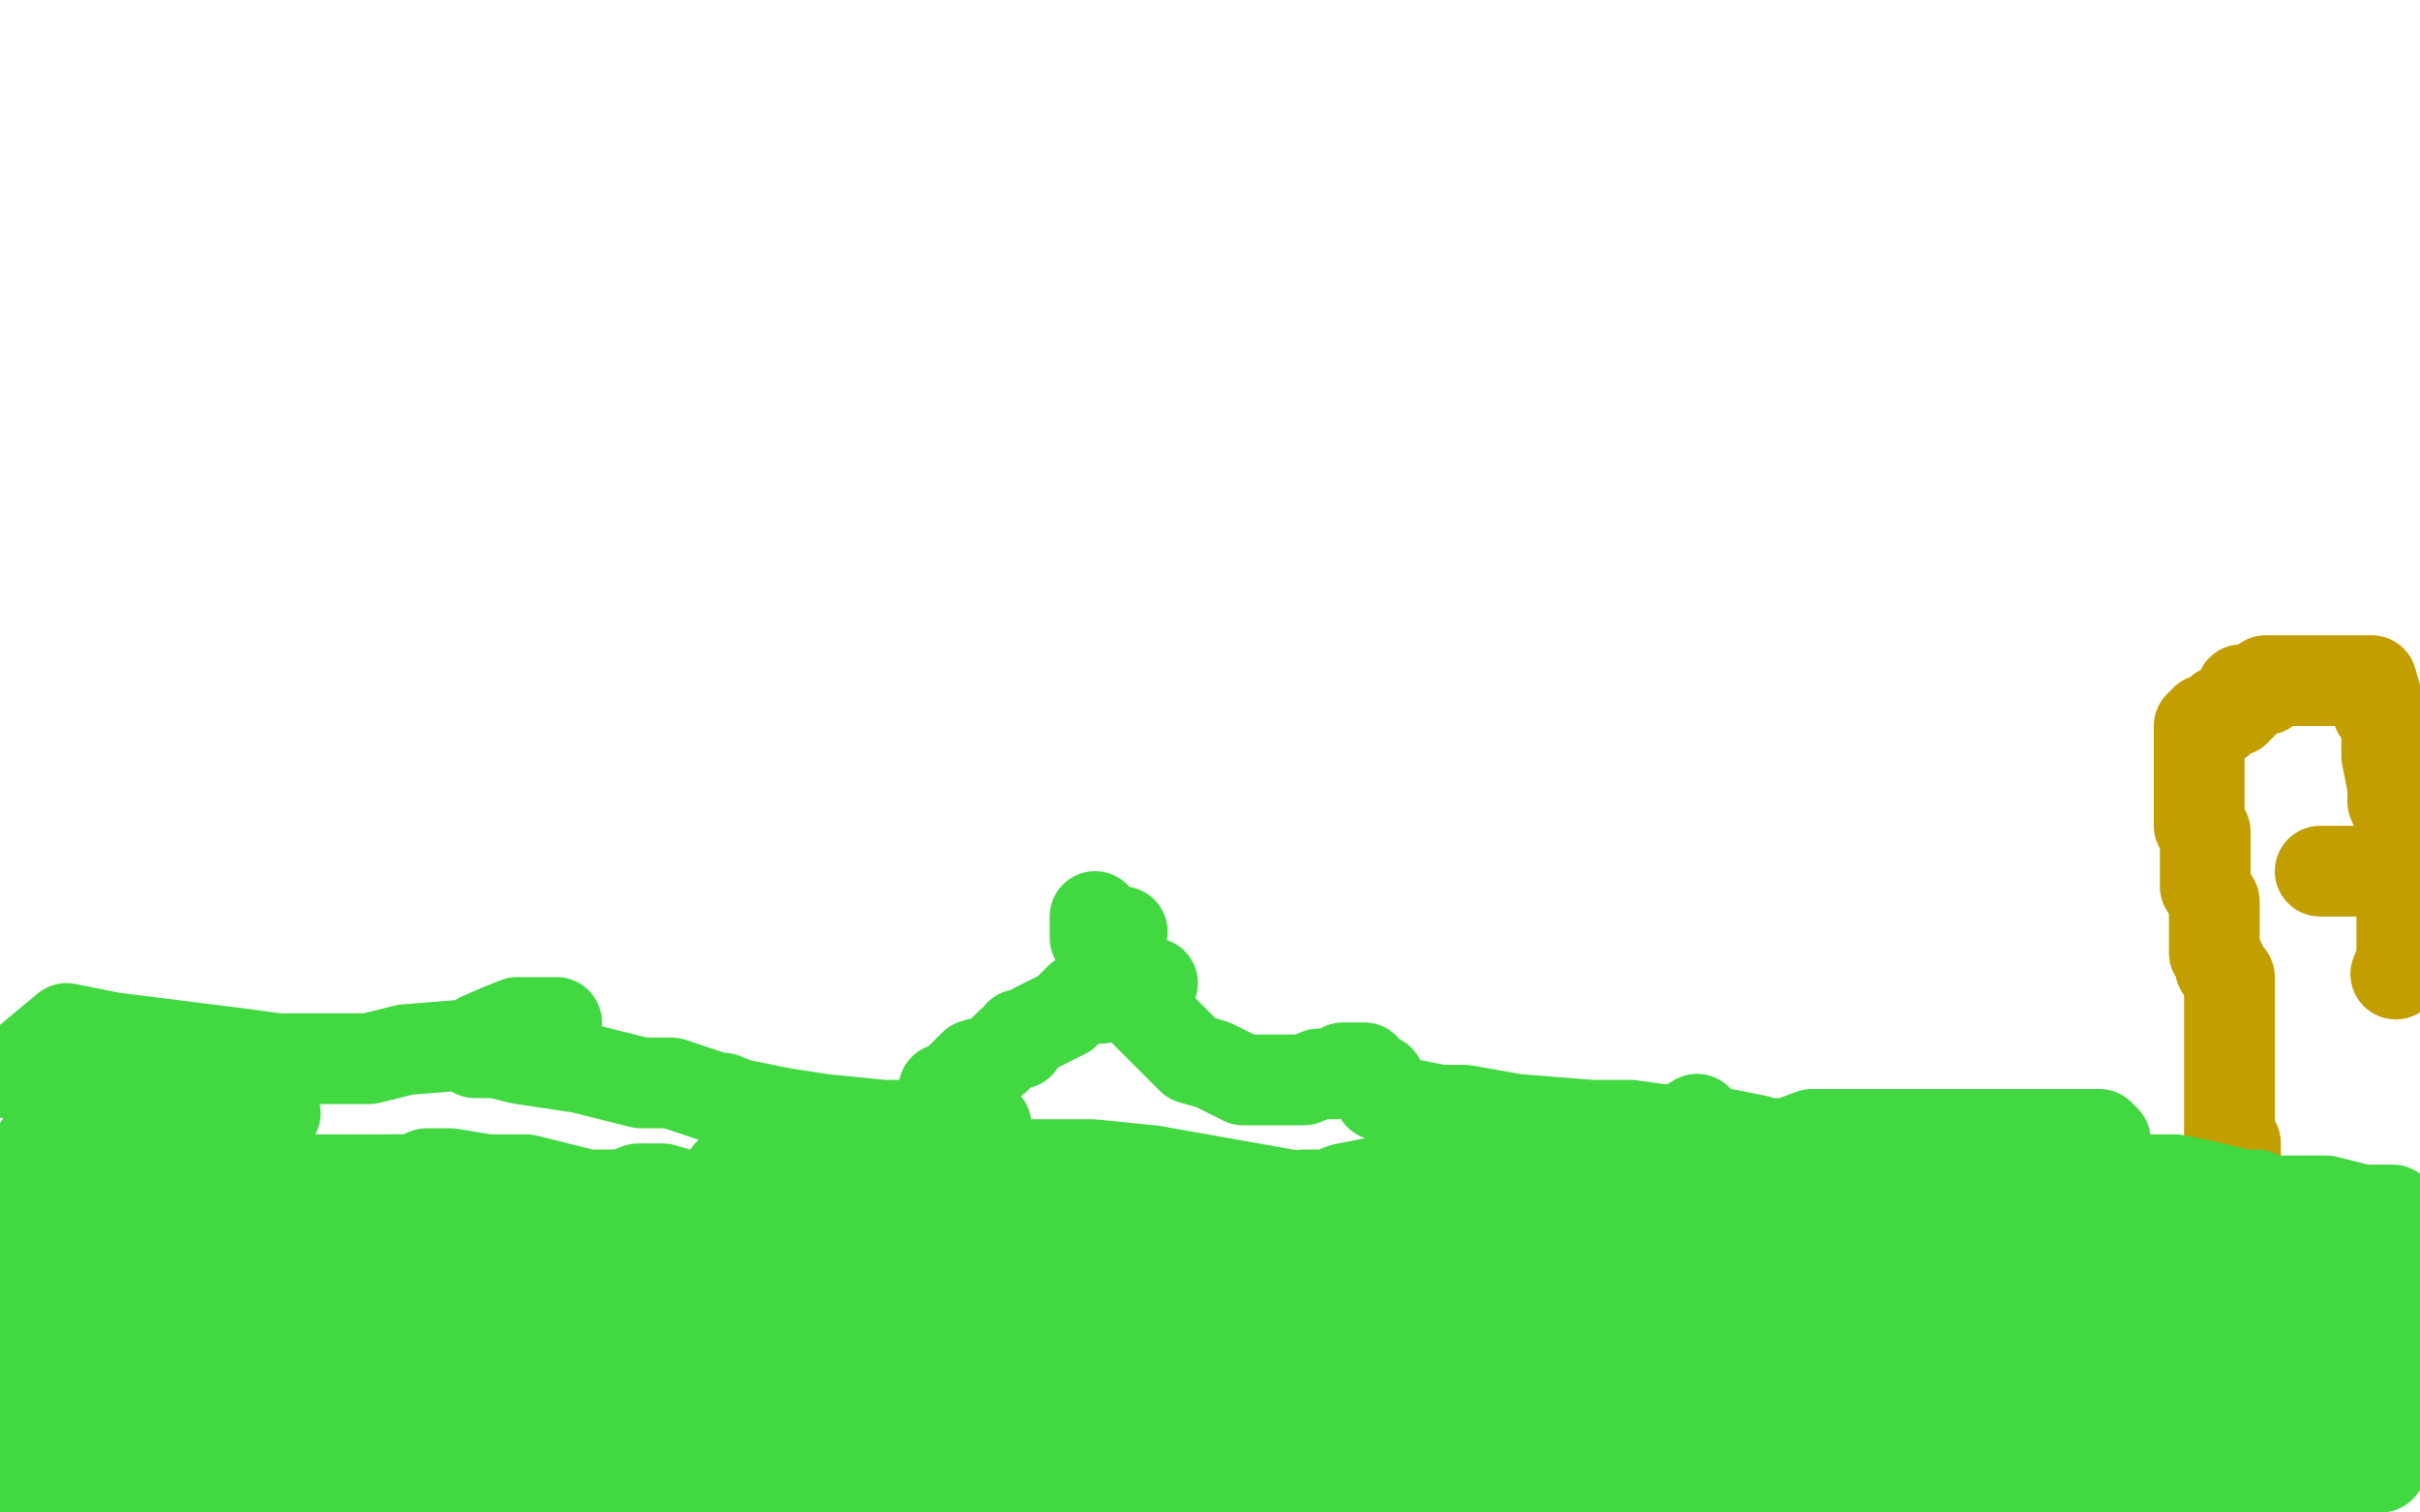 <?xml version="1.0" standalone="no"?>
<!DOCTYPE svg PUBLIC "-//W3C//DTD SVG 1.1//EN"
"http://www.w3.org/Graphics/SVG/1.1/DTD/svg11.dtd">

<svg width="800" height="500" version="1.1" xmlns="http://www.w3.org/2000/svg" xmlns:xlink="http://www.w3.org/1999/xlink" style="stroke-antialiasing: false"><desc>This SVG has been created on https://colorillo.com/</desc><rect x='0' y='0' width='800' height='500' style='fill: rgb(255,255,255); stroke-width:0' /><polyline points="1,400 9,393 24,393 29,395 31,395 39,395 46,395 56,397 61,397 76,397 81,400 86,400 91,400 96,400 106,400 121,398 126,395 134,395 136,393 139,393 144,395 146,397 156,400 166,402 186,410 194,412 211,415 231,417 236,417 249,417 254,417 259,417 261,417 266,417 276,415 284,410" style="fill: none; stroke: #41d841; stroke-width: 30; stroke-linejoin: round; stroke-linecap: round; stroke-antialiasing: false; stroke-antialias: 0; opacity: 1.0"/>
<polyline points="12,395 14,395 24,393 34,390 44,390 64,390 71,390 89,392 101,395 116,395 119,395 121,395 126,393 129,390 134,390 141,390 141,388 146,388 149,388 161,390 174,390 194,395 204,395 206,395 211,393 219,393 226,395 236,395 259,400 269,405 284,410 286,410 289,410 294,410 306,410 316,410 336,412 349,412 356,412 359,410 374,408 386,405 394,403 404,403 419,400 424,398 431,398 431,395 434,395 439,395 444,393 459,390 476,388 484,388 501,388 509,388 521,390 524,392 531,392 536,397 541,397 554,400 564,400 579,402 594,402 599,402 614,402 619,402 631,400 636,398 646,398 654,398 656,398 664,398 666,398 679,398 684,400 696,400 711,405 719,405 734,407 739,407 749,407 756,407 761,407 766,407 766,405 769,405 771,405 779,405 781,405 784,405" style="fill: none; stroke: #41d841; stroke-width: 30; stroke-linejoin: round; stroke-linecap: round; stroke-antialiasing: false; stroke-antialias: 0; opacity: 1.0"/>
<polyline points="774,412 767,412 767,412 754,412 754,412 747,415 747,415 744,415 744,415 734,415 734,415 732,415 732,415 734,417 739,417 744,417 749,417 764,417 771,417 781,420 786,420 789,420 789,422 789,430 789,435 789,442 789,452 787,462 787,465 787,470 789,465 791,455 794,445 799,432 784,467 744,493 739,480 734,473 732,470 729,468 729,465 727,465 722,463 719,460 707,458 702,455 682,455 672,455 667,455 664,455 666,455 689,455 696,453 706,448 709,448 699,450 667,455 649,460 614,470 589,480 582,480 579,480 596,480 619,475 661,463 681,453 701,438 669,442 642,447 587,470 559,482 509,495 521,490 531,483 524,487 507,497 424,490 426,478 429,473 436,460 441,455 456,445 464,440 484,433 501,425 504,423 506,423 504,423 494,425 477,427 462,427 419,427 397,427 379,427 377,427 389,427 404,427 421,427 436,425 461,423 464,423 459,423 452,423 444,425 429,430 422,432 419,437 421,437 434,435 451,428 459,425 476,418 484,418 489,415 491,415 487,415 477,420 472,425 467,427 457,430 457,432 454,432 439,430 439,428 444,428 464,425 474,425 509,425 536,425 549,425 561,425 564,425 571,425 581,427 594,427 614,427 621,427 636,427 644,425 654,425 664,425 676,425 686,425 709,425 719,425 721,425 726,425 731,425 744,425 751,425 761,425 764,425 766,425 769,427 774,430 779,432 779,435 779,437 779,440 779,442 779,445 774,445 772,447 767,452 762,452 754,452 749,452 737,450 727,450 724,450 722,450 719,450 717,450 709,452 707,452 704,455 702,457 697,460 692,465 687,467 679,472 674,477 664,482 652,490 644,492 632,492 629,492 624,492 622,492 624,492 641,490 651,485 661,485 684,483 691,483 694,483 696,480 699,480 701,480 709,480 721,480 729,480 741,480 746,480 751,482 756,482 759,482 761,482 761,480 764,478 764,475 766,475 769,475 776,475 781,475 787,485 764,490 757,492 742,497 734,498 722,498 699,498 679,498 606,498 619,490 636,473 641,465 646,455 649,455 644,460 629,475 619,480 546,498 564,473 571,460 579,440 581,435 577,437 569,447 549,465 539,475 522,487 519,492 514,495 516,490 519,488 529,478 534,470 539,460 539,458 537,460 532,465 519,470 514,475 507,480 497,487 497,483 499,478 501,468 504,455 506,450 506,440 509,440 509,438 502,447 494,455 474,467 464,475 457,482 457,485 459,480 464,475 471,458 474,450 479,435 481,425 477,427 472,432 467,437 459,442 454,447 456,438 459,430 464,413 466,405 471,398 474,398 476,402 489,410 494,415 509,417 516,420 529,420 534,415 539,410 539,408 541,408 541,412 546,420 549,425 559,445 566,457 574,477 579,495 584,497 601,495 609,488 611,485 611,483 609,483 607,480 607,473 604,470 602,468 599,468 597,468 594,465 587,455 582,450 579,445 572,435 567,428 567,425 564,420 564,418 559,408 547,405 544,403 542,403 542,405 539,407 539,412 539,417 546,435 549,440 559,452 564,460 571,467 574,467 576,465 579,463 581,458 584,453 586,453 589,453 594,453 601,453 616,455 621,455 624,455 624,453 624,448 619,438 617,433 604,418 599,413 587,405 579,405 574,403 572,403 569,403 567,403 564,403 562,405 559,407 559,415 557,417 557,420 554,420 554,425 549,432 549,437 544,445 539,450 537,450 532,450 529,450 527,450 524,450 522,450 519,450 517,450 512,450 509,450 509,448 502,445 497,445 477,443 462,440 444,438 442,438 439,438 429,435 409,433 399,430 377,430 367,430 357,430 349,430 347,432 344,432 342,432 334,432 324,430 317,430 309,428 304,428 287,425 274,423 254,420 234,415 224,413 209,410 204,410 199,410 197,408 194,408 189,405 184,403 179,400 174,400 169,398 164,398 162,398 154,398 152,398 142,402 137,402 129,405 124,407 122,410 117,412 114,412 112,412 109,415 107,415 99,415 97,415 82,415 74,415 67,413 59,413 57,413 52,410 44,410 34,408 22,405 14,405 9,403 7,403 4,403 2,400 1,395 11,395 16,395 24,395 41,395 49,395 61,395 81,397 86,400 89,400 96,400 109,400 119,400 151,400 174,400 204,402 231,407 241,407 254,410 256,412 261,412 291,415 301,415 319,415 341,415 354,415 356,415 342,415 329,413 309,408 259,405 237,405 174,405 137,405 72,405 44,403 1,405 21,412 51,422 61,422 89,427 131,432 156,437 224,445 264,445 306,445 314,445 304,447 279,447 222,447 199,447 164,452 159,452 161,452 179,445 201,440 274,423 314,418 371,405 376,395 374,395 349,402 327,412 259,435 222,450 162,470 147,477 127,492 127,495 139,497 179,493 206,485 276,465 306,458 351,440 359,435 354,440 334,452 317,465 274,497 354,490 374,478 399,465 397,465 387,472 421,488 436,475 436,473 436,475 432,480 422,492 409,497 391,485 399,465 401,458 401,455 397,460 384,472 374,480 369,487 367,490 369,490 389,475 396,468 401,458 399,458 392,467 382,480 372,492 391,495 396,473 404,468 426,450 436,443 439,438 441,438 437,442 429,450 414,460 407,462 404,465 399,467 397,470 394,470 384,470 379,470 374,470 369,468 364,468 352,468 344,465 332,463 327,463 324,460 326,460 351,458 381,455 401,455 429,455 431,455 427,455 417,455 404,455 384,455 367,455 334,455 307,453 269,450 249,450 244,450 242,448 239,448 232,448 219,448 194,448 162,448 147,448 134,448 132,448 124,448 107,450 102,450 94,452 92,452 89,452 87,455 84,455 82,455 82,453 84,450 91,448 109,443 119,443 149,438 179,425 189,423 201,415 197,417 184,425 172,425 142,427 109,432 97,435 84,440 82,442 79,445 77,445 74,447 69,450 69,452 69,450 67,445 59,435 52,435 39,425 24,420 12,420 19,425 29,420 36,415 36,410 39,410 34,410 27,410 19,412 17,415 9,427 4,440 2,447 11,458 19,453 19,450 19,452 17,455 14,462 14,465 9,477 4,485 1,495 4,488 6,475 6,463 6,460 6,455 6,453 6,457 4,467 4,472 4,482 4,487 14,488 19,480 31,463 36,453 41,440 41,438 41,440 39,450 32,470 27,477 19,495 34,495 34,493 34,490 34,488 34,490 32,490 32,485 34,480 34,475 39,465 39,458 41,453 41,450 41,455 41,457 41,462 39,475 37,482 49,493 51,483 54,473 54,470 56,470 54,470 54,475 47,485 39,495 44,495 51,485 51,483 54,480 54,482 52,490 49,490 54,485 54,487 54,497 66,495 69,480 71,473 71,477 64,490 74,495 79,480 84,453 84,443 86,425 89,420 89,415 89,420 87,425 79,442 72,465 67,477 81,498 84,495 86,493 89,490 91,490 91,488 94,488 96,488 96,485 99,485 101,483 106,483 109,483 119,483 121,483 124,483 126,485 136,487 141,487 156,490 166,490 169,490 171,490 174,490 181,490 191,490 196,490 201,490 204,490 206,488 221,485 231,485 239,485 254,483 261,483 274,483 276,483 279,483 281,483 279,485 272,485 267,487 259,487 242,497 142,498 134,490 129,488 119,485 114,483 102,483 99,480 94,480 94,478 94,475 94,473 96,470 104,458 109,450 109,448 116,448 124,448 146,457 164,460 169,462 167,462 159,462 134,462 109,467 99,472 89,482 87,485 87,487 91,495" style="fill: none; stroke: #41d841; stroke-width: 30; stroke-linejoin: round; stroke-linecap: round; stroke-antialiasing: false; stroke-antialias: 0; opacity: 1.0"/>
<circle cx="114.5" cy="495.5" r="15" style="fill: #41d841; stroke-antialiasing: false; stroke-antialias: 0; opacity: 1.0"/>
<polyline points="739,387 739,385 739,383 739,380 739,378 737,375 737,373 737,370 737,368 737,365 737,363 737,360 737,358 737,355 737,353 737,350 737,348 737,345 737,343 737,340 737,338 737,335 737,333 737,330 737,328 737,325 737,323 734,320 734,318 732,315 732,313 732,310 732,308 732,303 732,300 732,298 729,293 729,288 729,285 729,280 729,278 729,275 727,273 727,270 727,268 727,265 727,263 727,260 727,255 727,253 727,250 727,248 727,245 727,243 727,240 729,240 729,238 731,238 734,238 734,235 736,235 739,235 739,233 741,233 741,230 741,228 744,228 746,228 749,228 749,225 751,225 754,225 756,225 759,225 761,225 771,225 774,225 776,225 781,225 784,225 786,232 786,235 789,237 789,240 789,250 791,260 791,265 794,272 794,280 794,287 794,290 794,302 794,312 794,317 792,322 794,318 794,313 796,300 796,293 796,290 789,288 784,288 767,288" style="fill: none; stroke: #c39e00; stroke-width: 30; stroke-linejoin: round; stroke-linecap: round; stroke-antialiasing: false; stroke-antialias: 0; opacity: 1.0"/>
<polyline points="364,305 362,303 362,303 364,305 362,305 362,303 362,305 364,305 362,303 362,310 364,310 364,310 366,310 366,310 366,308 366,308 369,308 369,308 371,308 371,308" style="fill: none; stroke: #41d841; stroke-width: 30; stroke-linejoin: round; stroke-linecap: round; stroke-antialiasing: false; stroke-antialias: 0; opacity: 1.0"/>
<polyline points="376,325 376,327 376,327 379,335 379,335 384,340 384,340 394,350 394,350 401,352 401,352 411,357 411,357 414,357 414,357 416,357 419,357 426,357 431,357 436,355 439,355 441,355 444,353 446,353 449,353 451,353 451,355 456,357 456,362 459,362 461,365 464,365 466,365 476,367 484,367 501,370 526,372 539,372 561,375 571,375 581,377 579,380 577,380 581,378 591,378 599,375 611,375 639,375 664,375 674,375 689,375 694,375 696,377 696,380 696,382 696,385 699,387 704,390 719,390 729,392 741,395 744,395 746,395 749,397 751,397 764,397 769,397 781,400 789,400 791,400" style="fill: none; stroke: #41d841; stroke-width: 30; stroke-linejoin: round; stroke-linecap: round; stroke-antialiasing: false; stroke-antialias: 0; opacity: 1.0"/>
<polyline points="381,325 377,325 377,325 364,330 364,330 357,330 357,330 352,335 352,335 342,340 342,340 339,342 339,342 337,342 337,345 334,345 329,350 322,352 319,355 317,357 317,360 314,360 312,360 312,362 312,365 312,367 316,370 321,372 324,372 326,372 314,372 292,372 272,370 259,368 244,365 239,363 237,363 222,358 212,358 192,353 172,350 164,348 159,348 157,348 157,345 159,343 166,340 171,338 181,338 184,338 182,338 172,340 159,345 134,347 122,350 92,350 77,348 37,343 22,340 4,355 31,362 49,365 74,367 79,370 81,370 86,370 91,368 79,365 49,363 27,360 1,395 34,402 46,405 79,410 91,412 121,417 151,422" style="fill: none; stroke: #41d841; stroke-width: 30; stroke-linejoin: round; stroke-linecap: round; stroke-antialiasing: false; stroke-antialias: 0; opacity: 1.0"/>
<polyline points="151,422 166,427 189,427 196,427 209,427 211,427" style="fill: none; stroke: #41d841; stroke-width: 30; stroke-linejoin: round; stroke-linecap: round; stroke-antialiasing: false; stroke-antialias: 0; opacity: 1.0"/>
<polyline points="211,427 214,425 212,423 179,418 167,415 164,415 162,415" style="fill: none; stroke: #41d841; stroke-width: 30; stroke-linejoin: round; stroke-linecap: round; stroke-antialiasing: false; stroke-antialias: 0; opacity: 1.0"/>
<polyline points="162,415 159,415 166,415 179,413 191,413 221,408" style="fill: none; stroke: #41d841; stroke-width: 30; stroke-linejoin: round; stroke-linecap: round; stroke-antialiasing: false; stroke-antialias: 0; opacity: 1.0"/>
<polyline points="221,408 239,408 274,408 291,408 324,410 346,417 351,420 351,422" style="fill: none; stroke: #41d841; stroke-width: 30; stroke-linejoin: round; stroke-linecap: round; stroke-antialiasing: false; stroke-antialias: 0; opacity: 1.0"/>
<polyline points="194,402 221,402 264,402 296,402 304,402 306,402 304,402" style="fill: none; stroke: #41d841; stroke-width: 30; stroke-linejoin: round; stroke-linecap: round; stroke-antialiasing: false; stroke-antialias: 0; opacity: 1.0"/>
<polyline points="351,422 342,425 324,425 299,425 254,425 169,410 144,405 109,398 104,398 104,393 104,390 116,390 134,390 161,395 194,402" style="fill: none; stroke: #41d841; stroke-width: 30; stroke-linejoin: round; stroke-linecap: round; stroke-antialiasing: false; stroke-antialias: 0; opacity: 1.0"/>
<polyline points="304,402 302,405 299,407 297,410 294,410 287,417 279,422 264,440" style="fill: none; stroke: #41d841; stroke-width: 30; stroke-linejoin: round; stroke-linecap: round; stroke-antialiasing: false; stroke-antialias: 0; opacity: 1.0"/>
<polyline points="264,440 252,455 247,455 229,457 227,457 227,453 227,445 227,443" style="fill: none; stroke: #41d841; stroke-width: 30; stroke-linejoin: round; stroke-linecap: round; stroke-antialiasing: false; stroke-antialias: 0; opacity: 1.0"/>
<polyline points="227,443 227,440" style="fill: none; stroke: #41d841; stroke-width: 30; stroke-linejoin: round; stroke-linecap: round; stroke-antialiasing: false; stroke-antialias: 0; opacity: 1.0"/>
<polyline points="227,440 227,435 229,428 229,423 231,415 236,410 241,393 241,390" style="fill: none; stroke: #41d841; stroke-width: 30; stroke-linejoin: round; stroke-linecap: round; stroke-antialiasing: false; stroke-antialias: 0; opacity: 1.0"/>
<polyline points="241,388 249,388 249,388 269,385 269,385 286,385 286,385 311,385 311,385 361,385 361,385 381,387 381,387 426,395 426,395 464,400 481,405 501,407 511,410 531,417 536,420 546,422" style="fill: none; stroke: #41d841; stroke-width: 30; stroke-linejoin: round; stroke-linecap: round; stroke-antialiasing: false; stroke-antialias: 0; opacity: 1.0"/>
<circle cx="241.5" cy="388.5" r="15" style="fill: #41d841; stroke-antialiasing: false; stroke-antialias: 0; opacity: 1.0"/>
<polyline points="546,422 544,422 534,425 514,425 489,425 439,425 419,430 419,432" style="fill: none; stroke: #41d841; stroke-width: 30; stroke-linejoin: round; stroke-linecap: round; stroke-antialiasing: false; stroke-antialias: 0; opacity: 1.0"/>
<polyline points="241,390 241,388" style="fill: none; stroke: #41d841; stroke-width: 30; stroke-linejoin: round; stroke-linecap: round; stroke-antialiasing: false; stroke-antialias: 0; opacity: 1.0"/>
<polyline points="419,432 424,430 434,430 449,428 489,420 516,418 586,405 614,403" style="fill: none; stroke: #41d841; stroke-width: 30; stroke-linejoin: round; stroke-linecap: round; stroke-antialiasing: false; stroke-antialias: 0; opacity: 1.0"/>
<polyline points="634,403 651,395 676,390 679,388 669,400 654,415" style="fill: none; stroke: #41d841; stroke-width: 30; stroke-linejoin: round; stroke-linecap: round; stroke-antialiasing: false; stroke-antialias: 0; opacity: 1.0"/>
<polyline points="509,460 504,458 506,455 509,453 539,440 554,435 594,418 634,403" style="fill: none; stroke: #41d841; stroke-width: 30; stroke-linejoin: round; stroke-linecap: round; stroke-antialiasing: false; stroke-antialias: 0; opacity: 1.0"/>
<polyline points="614,403 676,398 709,398 744,398 759,400 759,402 754,407 744,412 709,425 649,435 619,442 572,457 554,462 522,462 509,460" style="fill: none; stroke: #41d841; stroke-width: 30; stroke-linejoin: round; stroke-linecap: round; stroke-antialiasing: false; stroke-antialias: 0; opacity: 1.0"/>
<polyline points="654,415 642,425 619,440 612,445 594,455 592,455 594,455" style="fill: none; stroke: #41d841; stroke-width: 30; stroke-linejoin: round; stroke-linecap: round; stroke-antialiasing: false; stroke-antialias: 0; opacity: 1.0"/>
<polyline points="594,455 606,448 646,440 664,438 699,430 726,428 734,428 739,428" style="fill: none; stroke: #41d841; stroke-width: 30; stroke-linejoin: round; stroke-linecap: round; stroke-antialiasing: false; stroke-antialias: 0; opacity: 1.0"/>
<polyline points="739,428 739,432 739,440 737,445 734,457 727,475 727,482" style="fill: none; stroke: #41d841; stroke-width: 30; stroke-linejoin: round; stroke-linecap: round; stroke-antialiasing: false; stroke-antialias: 0; opacity: 1.0"/>
<polyline points="727,482 754,493 764,485 784,470 789,465 791,463 789,463 784,470 757,492 774,455" style="fill: none; stroke: #41d841; stroke-width: 30; stroke-linejoin: round; stroke-linecap: round; stroke-antialiasing: false; stroke-antialias: 0; opacity: 1.0"/>
<polyline points="789,482 646,488 706,445 779,415 794,405 797,407 759,440" style="fill: none; stroke: #41d841; stroke-width: 30; stroke-linejoin: round; stroke-linecap: round; stroke-antialiasing: false; stroke-antialias: 0; opacity: 1.0"/>
<polyline points="774,455 799,475 789,482" style="fill: none; stroke: #41d841; stroke-width: 30; stroke-linejoin: round; stroke-linecap: round; stroke-antialiasing: false; stroke-antialias: 0; opacity: 1.0"/>
<polyline points="759,440 694,477 662,495 572,498 586,473" style="fill: none; stroke: #41d841; stroke-width: 30; stroke-linejoin: round; stroke-linecap: round; stroke-antialiasing: false; stroke-antialias: 0; opacity: 1.0"/>
<polyline points="586,473 634,443 654,438 694,418 711,413 724,410 719,415 712,422 682,452 657,472 604,497" style="fill: none; stroke: #41d841; stroke-width: 30; stroke-linejoin: round; stroke-linecap: round; stroke-antialiasing: false; stroke-antialias: 0; opacity: 1.0"/>
<polyline points="691,405 684,412 652,440 632,452 569,482 434,475 456,458 511,433 556,408 576,403 601,390" style="fill: none; stroke: #41d841; stroke-width: 30; stroke-linejoin: round; stroke-linecap: round; stroke-antialiasing: false; stroke-antialias: 0; opacity: 1.0"/>
<polyline points="604,497 489,485 546,455 574,445 631,423 651,413 686,405 691,405" style="fill: none; stroke: #41d841; stroke-width: 30; stroke-linejoin: round; stroke-linecap: round; stroke-antialiasing: false; stroke-antialias: 0; opacity: 1.0"/>
<polyline points="601,390 597,390 589,400 572,420 554,432 497,470 469,480 384,493 401,468 424,450 471,428 491,418 534,398 556,373 561,370 559,372 554,382 542,405 504,437 482,450 444,480 429,490 429,492 431,490 454,463 494,433 506,423 519,403 521,395 519,397 507,407 497,422 459,452 439,467 414,482" style="fill: none; stroke: #41d841; stroke-width: 30; stroke-linejoin: round; stroke-linecap: round; stroke-antialiasing: false; stroke-antialias: 0; opacity: 1.0"/>
</svg>

